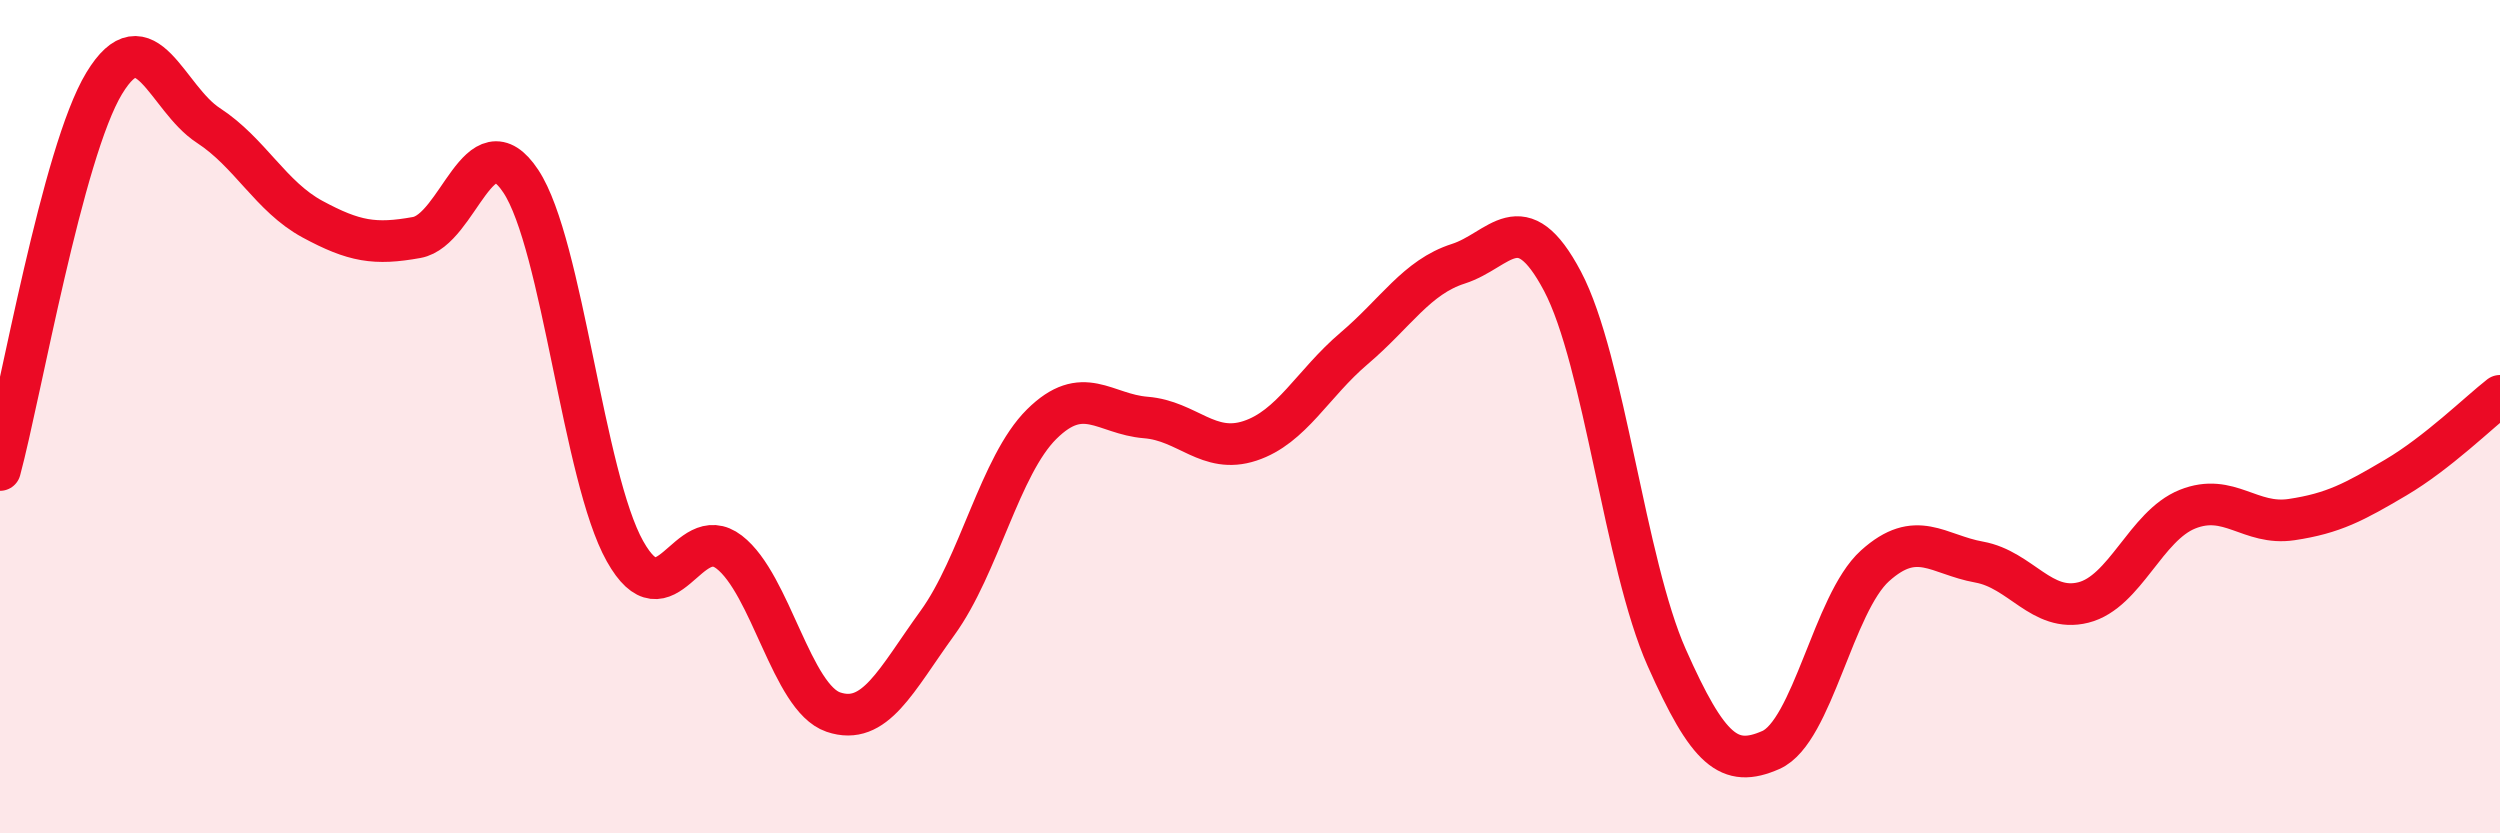 
    <svg width="60" height="20" viewBox="0 0 60 20" xmlns="http://www.w3.org/2000/svg">
      <path
        d="M 0,11.28 C 0.5,9.42 1.5,3.65 2.5,2 C 3.5,0.35 4,2.36 5,3.01 C 6,3.66 6.5,4.72 7.5,5.26 C 8.5,5.8 9,5.88 10,5.7 C 11,5.52 11.5,2.84 12.5,4.35 C 13.5,5.86 14,11.45 15,13.23 C 16,15.01 16.5,12.48 17.5,13.25 C 18.5,14.02 19,16.75 20,17.09 C 21,17.43 21.5,16.33 22.5,14.95 C 23.5,13.57 24,11.17 25,10.18 C 26,9.19 26.5,9.94 27.5,10.02 C 28.5,10.1 29,10.91 30,10.58 C 31,10.25 31.5,9.21 32.5,8.36 C 33.5,7.51 34,6.65 35,6.33 C 36,6.01 36.5,4.86 37.5,6.75 C 38.5,8.64 39,13.53 40,15.78 C 41,18.03 41.5,18.44 42.5,18 C 43.5,17.56 44,14.48 45,13.58 C 46,12.68 46.5,13.31 47.5,13.49 C 48.5,13.67 49,14.71 50,14.46 C 51,14.21 51.5,12.62 52.5,12.22 C 53.5,11.82 54,12.62 55,12.47 C 56,12.32 56.5,12.05 57.5,11.46 C 58.5,10.87 59.5,9.89 60,9.5L60 20L0 20Z"
        fill="#EB0A25"
        opacity="0.1"
        stroke-linecap="round"
        stroke-linejoin="round"
      />
      <path
        d="M 0,11.28 C 0.5,9.42 1.5,3.65 2.5,2 C 3.5,0.35 4,2.36 5,3.01 C 6,3.66 6.5,4.72 7.5,5.26 C 8.5,5.8 9,5.88 10,5.7 C 11,5.52 11.5,2.84 12.5,4.35 C 13.5,5.86 14,11.45 15,13.23 C 16,15.01 16.5,12.48 17.5,13.25 C 18.5,14.02 19,16.75 20,17.09 C 21,17.43 21.5,16.33 22.5,14.95 C 23.5,13.57 24,11.17 25,10.18 C 26,9.19 26.5,9.94 27.5,10.02 C 28.5,10.1 29,10.91 30,10.58 C 31,10.25 31.5,9.21 32.5,8.36 C 33.5,7.51 34,6.65 35,6.33 C 36,6.01 36.5,4.86 37.5,6.75 C 38.5,8.64 39,13.53 40,15.78 C 41,18.03 41.5,18.44 42.5,18 C 43.5,17.56 44,14.48 45,13.58 C 46,12.68 46.5,13.31 47.5,13.49 C 48.5,13.67 49,14.71 50,14.46 C 51,14.21 51.5,12.62 52.5,12.22 C 53.5,11.82 54,12.62 55,12.47 C 56,12.32 56.5,12.05 57.5,11.46 C 58.5,10.87 59.5,9.89 60,9.5"
        stroke="#EB0A25"
        stroke-width="1"
        fill="none"
        stroke-linecap="round"
        stroke-linejoin="round"
      />
    </svg>
  
